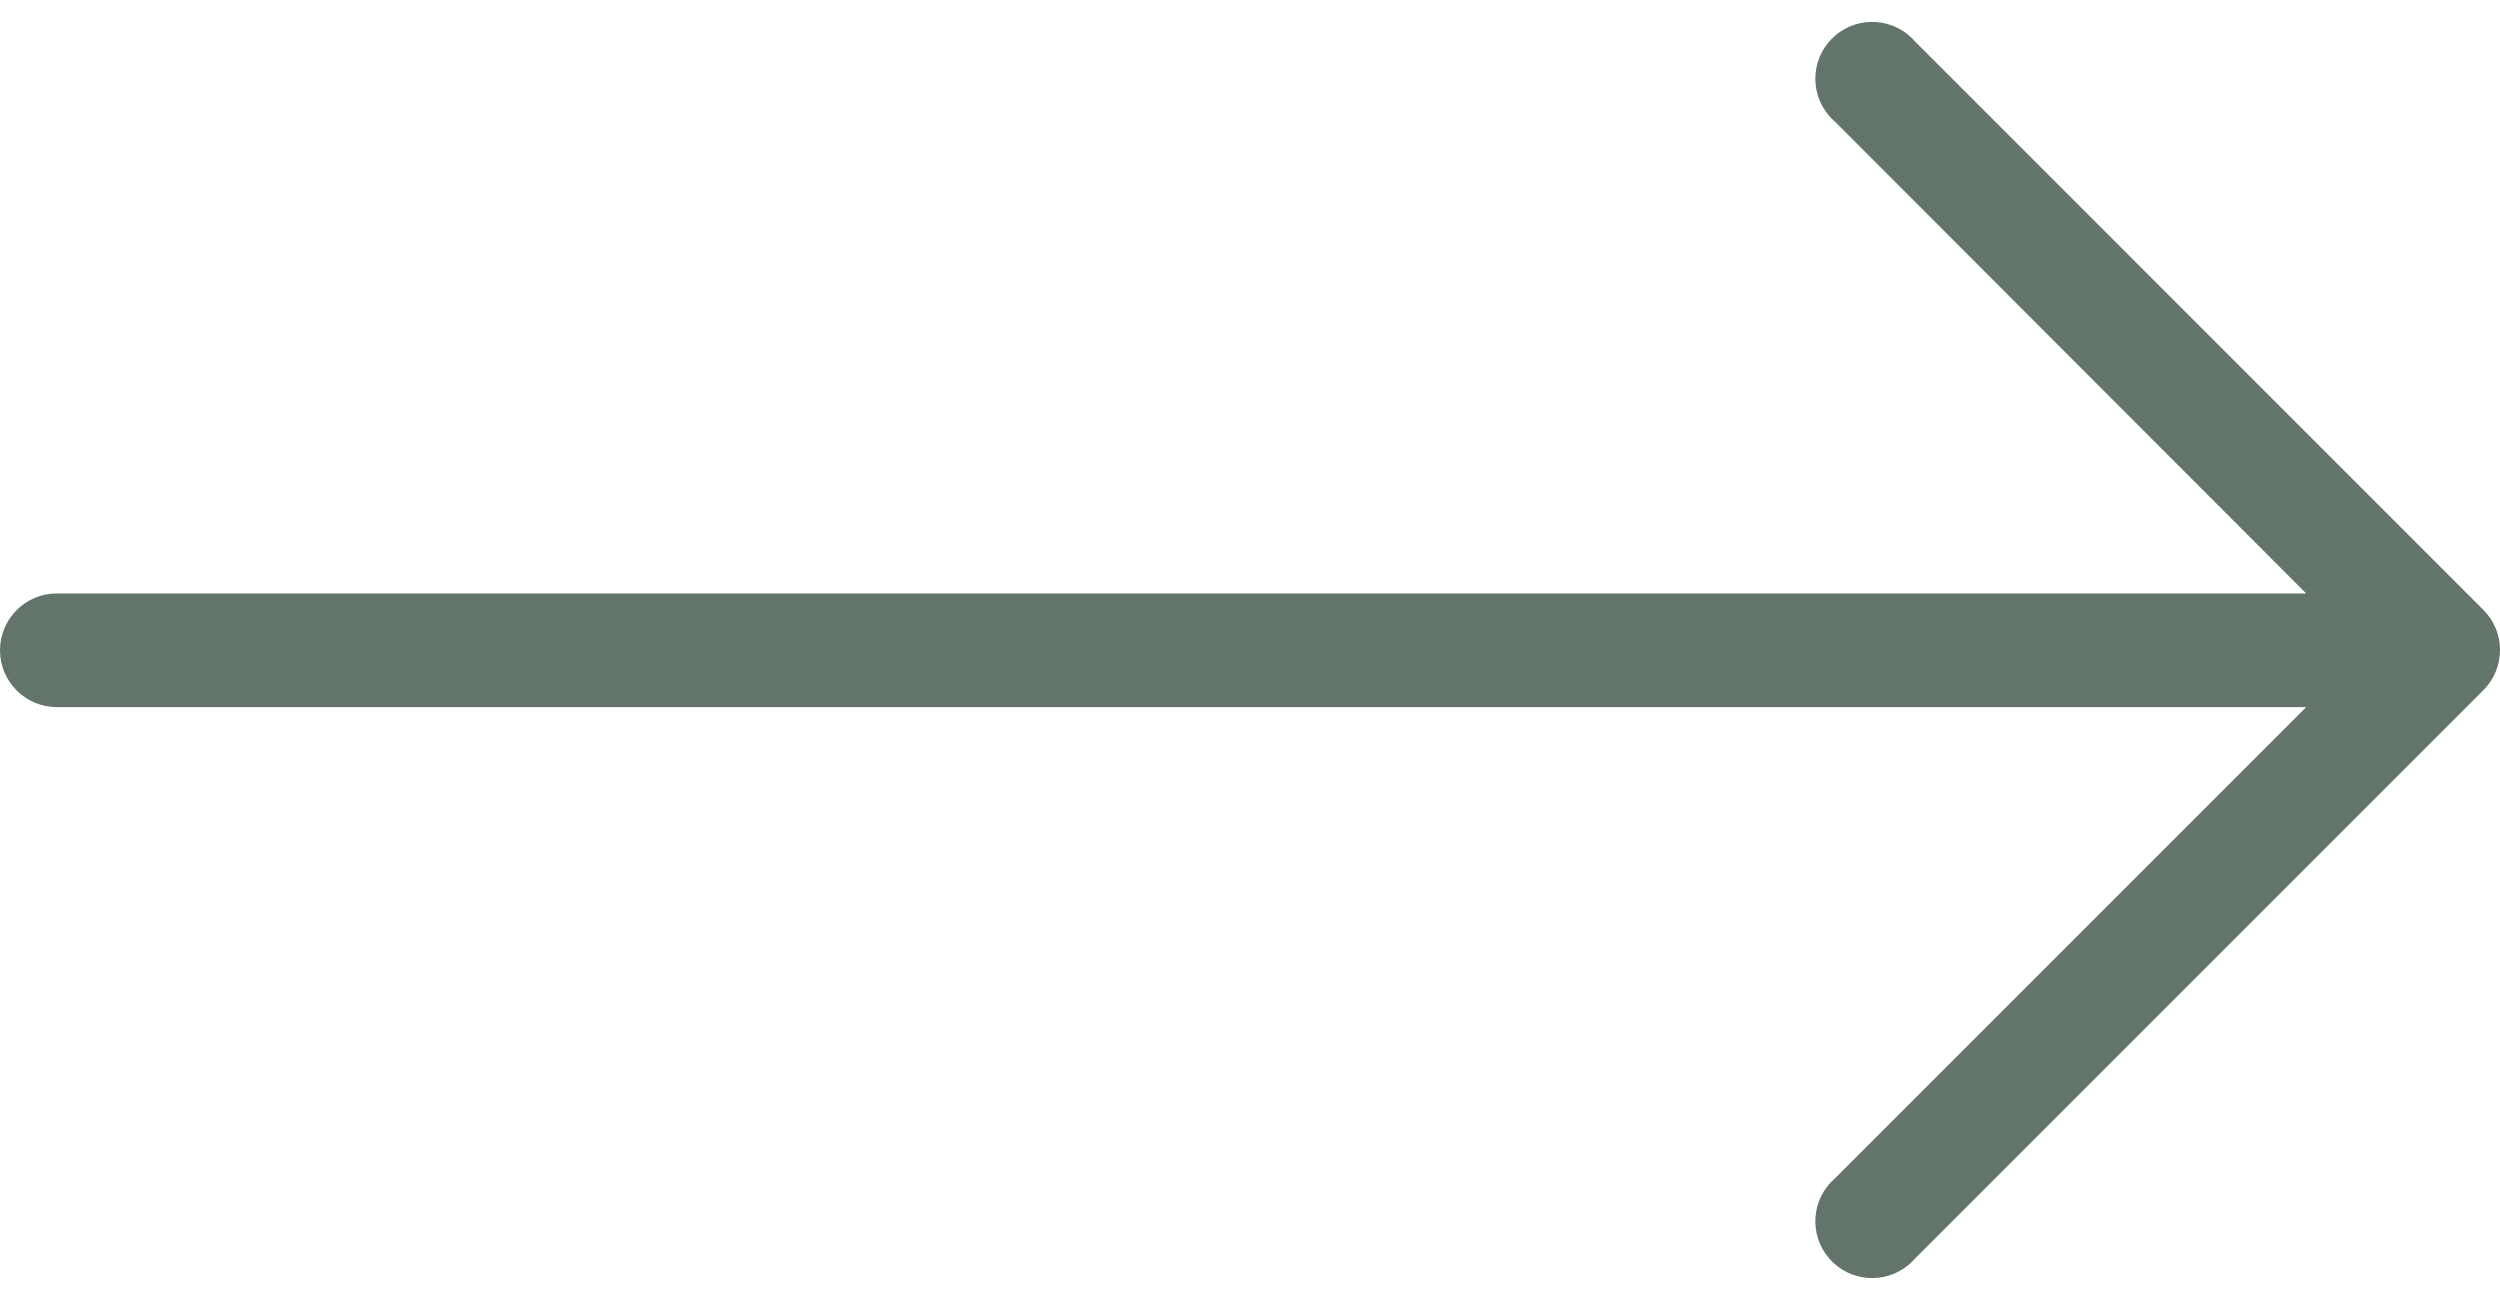 <?xml version="1.0" encoding="UTF-8"?>
<svg xmlns="http://www.w3.org/2000/svg" width="50" height="26" viewBox="0 0 50 26" fill="none">
  <path d="M49.669 12.199L38.306 0.835C37.898 0.359 37.181 0.303 36.704 0.711C36.227 1.12 36.172 1.837 36.58 2.314C36.618 2.358 36.66 2.4 36.704 2.438L46.124 11.869H1.136C0.509 11.869 0 12.378 0 13.006C0 13.633 0.509 14.142 1.136 14.142H46.124L36.704 23.562C36.227 23.971 36.172 24.688 36.58 25.165C36.988 25.641 37.706 25.697 38.182 25.288C38.227 25.25 38.268 25.209 38.306 25.165L49.67 13.801C50.11 13.358 50.11 12.642 49.669 12.199Z" fill="#63756B"></path>
</svg>
